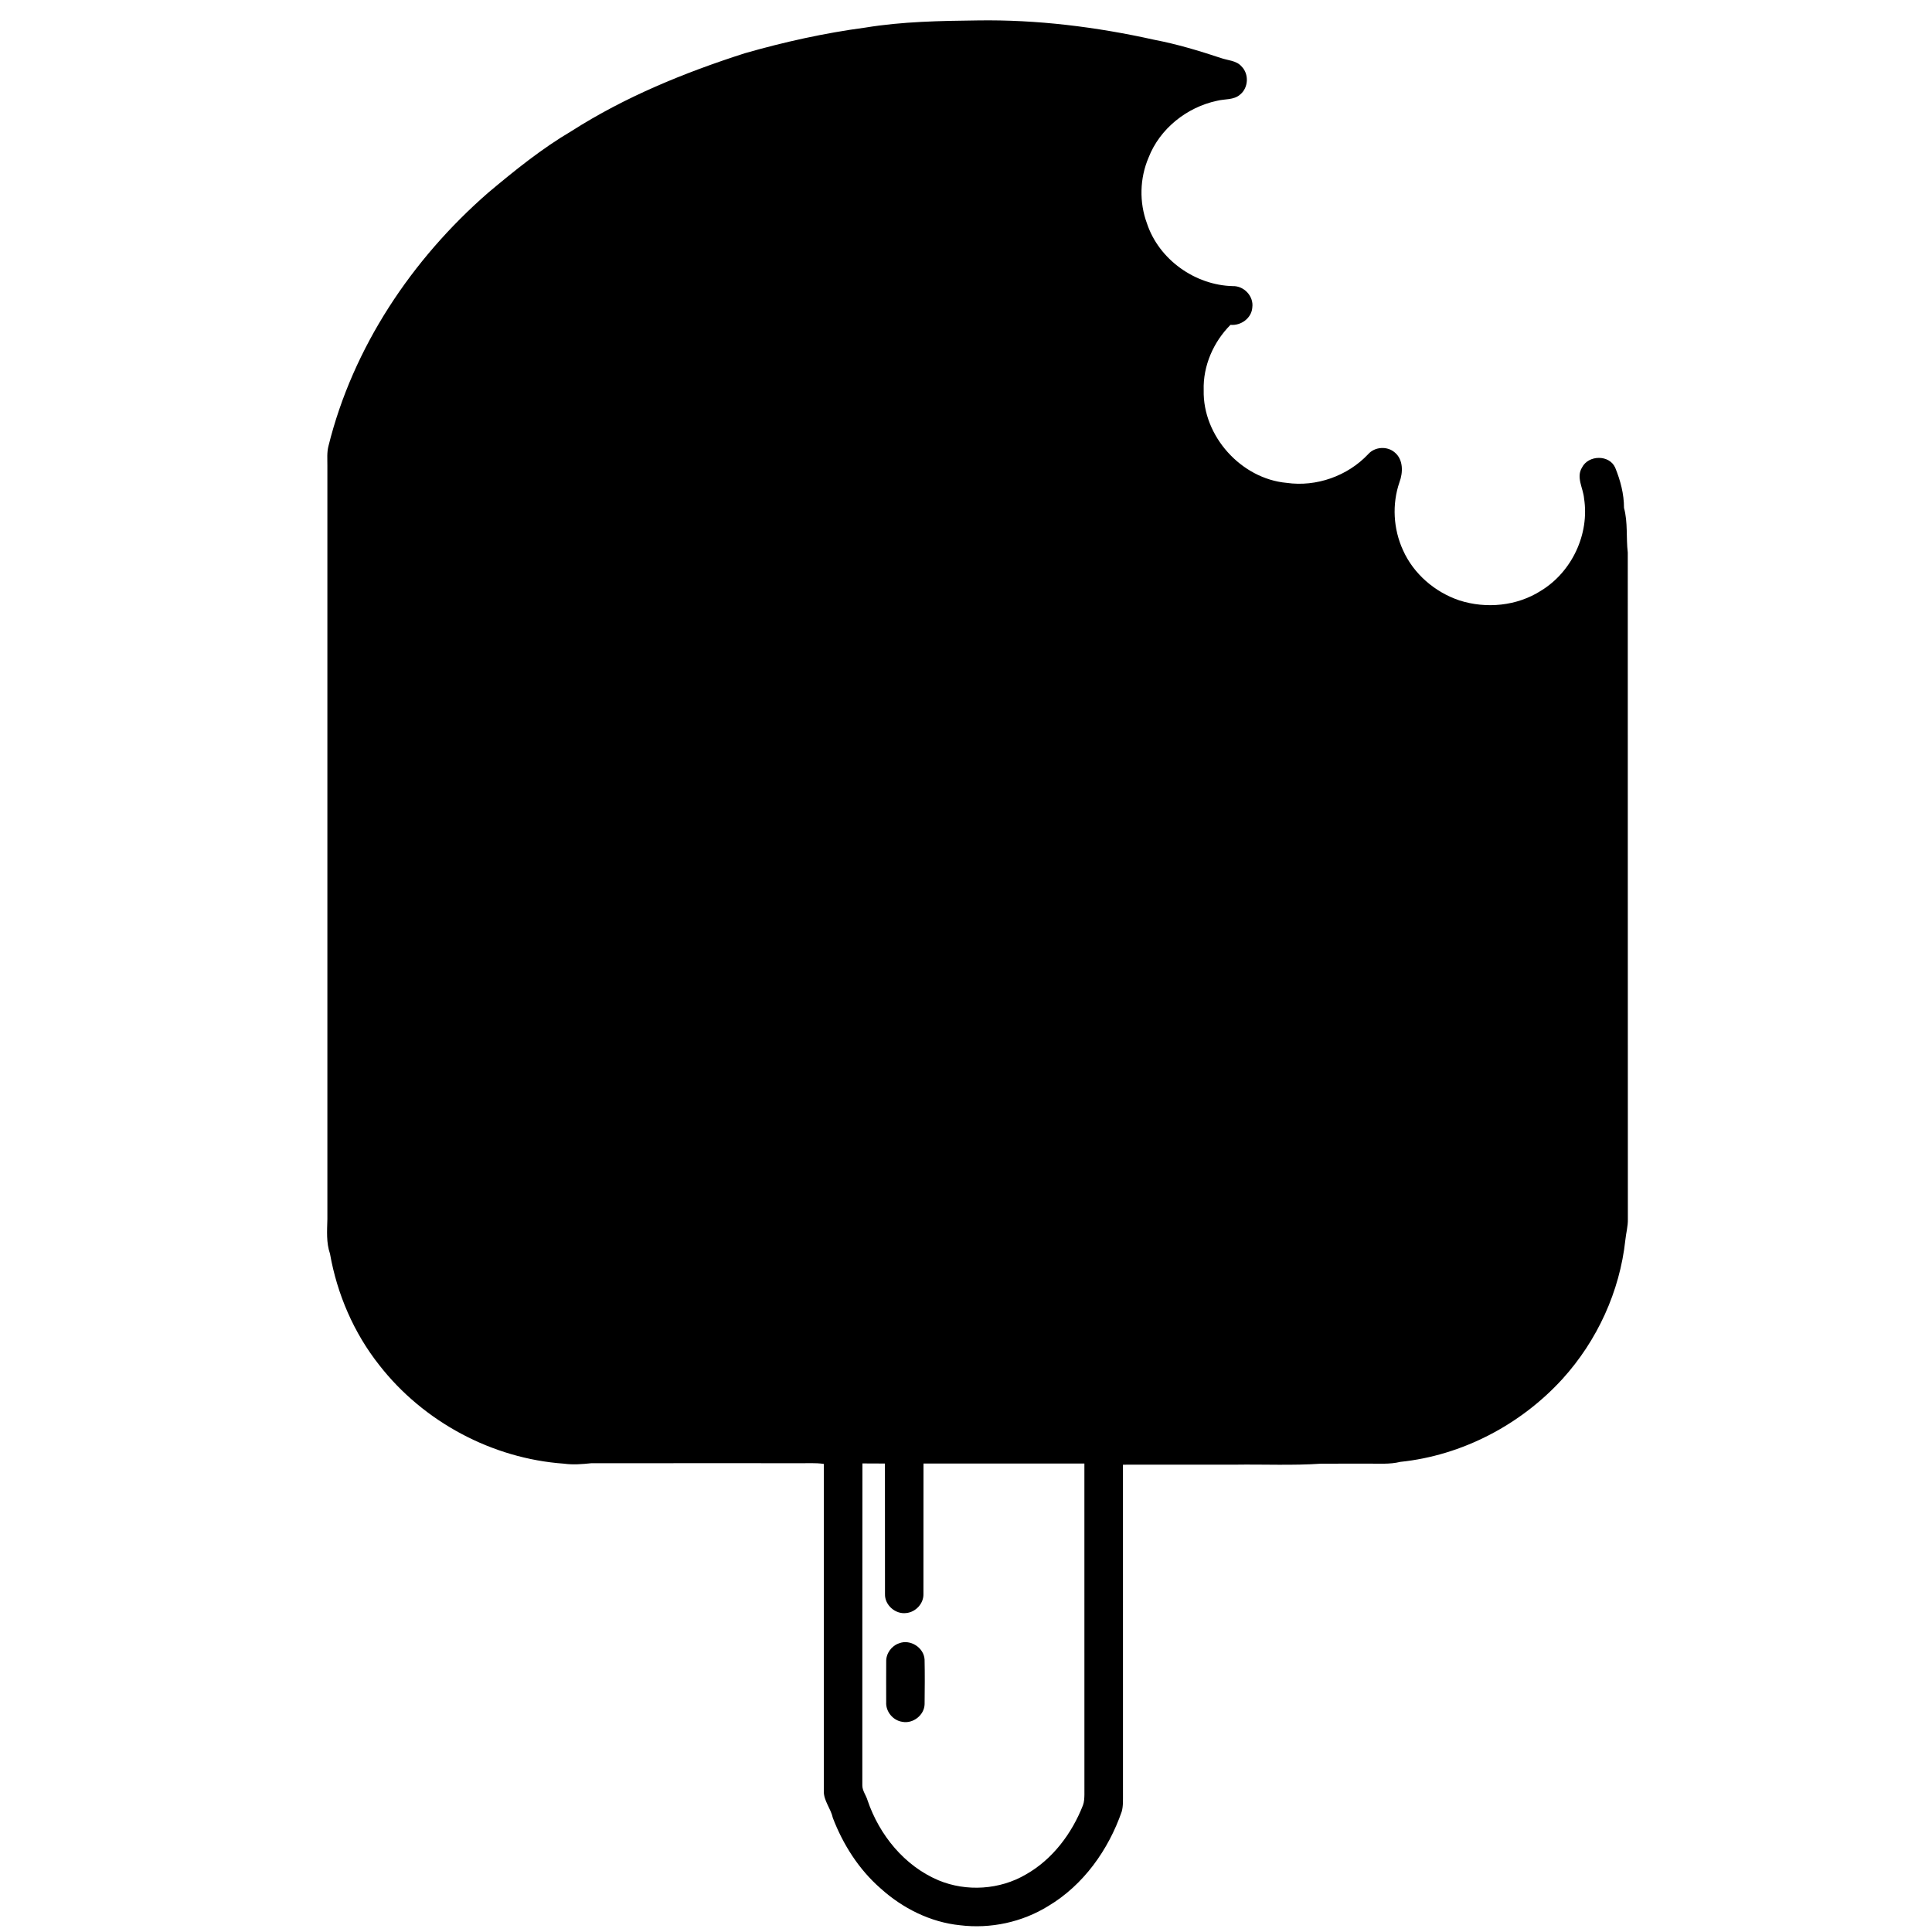 <?xml version="1.0" ?><!DOCTYPE svg  PUBLIC '-//W3C//DTD SVG 1.1//EN'  'http://www.w3.org/Graphics/SVG/1.1/DTD/svg11.dtd'><svg height="1000pt" version="1.1" viewBox="0 0 1000 1000" width="1000pt" xmlns="http://www.w3.org/2000/svg"><path d=" M 447.90 14.28 C 467.08 11.13 486.59 10.81 505.99 10.57 C 536.76 10.09 567.49 13.92 597.50 20.60 C 609.21 22.84 620.63 26.28 631.94 30.03 C 635.54 31.32 639.97 31.27 642.64 34.41 C 646.57 38.32 646.21 45.44 641.90 48.93 C 638.61 51.87 633.89 51.14 629.91 52.17 C 614.32 55.48 600.29 66.60 594.49 81.59 C 589.91 92.29 589.61 104.72 593.66 115.63 C 599.83 134.31 618.53 147.63 638.10 148.09 C 643.86 147.91 648.97 153.30 648.20 159.08 C 647.85 164.67 642.32 168.67 636.90 168.14 C 628.07 176.99 622.64 189.38 623.03 201.97 C 622.48 225.66 642.38 247.78 665.95 249.93 C 681.31 252.12 697.50 246.40 708.14 235.11 C 711.54 231.22 717.97 230.77 721.88 234.15 C 726.40 237.84 726.25 244.55 724.37 249.57 C 720.43 260.97 721.17 273.83 726.19 284.77 C 731.66 297.03 742.64 306.45 755.29 310.74 C 769.24 315.24 785.23 313.71 797.65 305.73 C 813.61 295.99 822.81 276.43 819.90 257.92 C 819.45 252.62 815.68 247.07 818.87 241.95 C 822.17 235.46 832.94 235.22 836.01 242.03 C 838.72 248.65 840.60 255.69 840.58 262.88 C 842.65 270.44 841.62 278.28 842.53 285.98 C 842.59 400.99 842.50 516.01 842.58 631.02 C 842.67 634.69 841.63 638.25 841.27 641.89 C 838.39 668.47 826.70 693.92 808.76 713.71 C 787.14 737.43 756.81 753.35 724.81 756.66 C 719.28 758.04 713.59 757.49 707.97 757.58 C 699.96 757.60 691.96 757.59 683.96 757.59 C 669.01 758.62 654.00 757.88 639.03 758.11 C 619.76 758.10 600.50 758.10 581.24 758.12 C 581.23 814.76 581.21 871.39 581.25 928.03 C 581.20 931.25 581.48 934.55 580.60 937.69 C 573.72 957.50 560.78 975.71 542.59 986.56 C 529.08 994.93 512.70 998.44 496.94 996.51 C 481.55 994.96 467.09 987.67 455.71 977.36 C 444.54 967.60 436.35 954.72 431.07 940.93 C 430.05 936.11 426.31 932.11 426.40 927.08 C 426.44 870.63 426.38 814.17 426.42 757.72 C 421.97 757.06 417.46 757.44 412.99 757.35 C 377.32 757.35 341.65 757.32 305.98 757.37 C 301.30 757.85 296.59 758.25 291.89 757.59 C 254.77 754.97 219.17 735.94 196.31 706.58 C 183.13 689.92 174.49 669.84 170.81 648.95 C 168.81 643.16 169.31 637.02 169.45 631.01 C 169.46 501.01 169.45 371.01 169.45 241.01 C 169.47 237.64 169.15 234.22 170.00 230.91 C 182.65 179.78 213.20 134.13 252.70 99.73 C 266.39 88.23 280.39 76.93 295.83 67.83 C 323.54 50.13 354.19 37.61 385.41 27.59 C 405.90 21.71 426.76 17.10 447.90 14.28 M 446.34 924.08 C 446.32 926.92 448.29 929.22 449.05 931.88 C 455.13 949.77 468.14 965.81 485.78 973.25 C 500.25 979.27 517.55 978.15 531.07 970.18 C 544.85 962.36 554.81 949.00 560.53 934.42 C 561.18 932.68 561.24 930.80 561.29 928.98 C 561.28 871.83 561.31 814.68 561.28 757.52 C 533.52 757.49 505.76 757.51 478.00 757.51 C 477.95 780.02 478.01 802.54 477.97 825.06 C 478.11 830.01 473.94 834.45 469.06 834.91 C 463.44 835.64 457.86 830.75 458.07 825.03 C 458.04 802.53 458.08 780.02 458.04 757.52 C 454.16 757.52 450.27 757.51 446.39 757.47 C 446.30 813.01 446.38 868.54 446.34 924.08 Z" fill="#000000" opacity="1.00"/><path d=" M 465.39 850.56 C 471.14 848.30 478.20 852.78 478.56 858.95 C 478.73 866.66 478.66 874.39 478.57 882.11 C 478.42 887.77 472.54 892.32 467.02 891.21 C 462.20 890.51 458.39 885.89 458.69 881.01 C 458.69 874.01 458.64 867.01 458.70 860.01 C 458.58 855.83 461.45 851.88 465.39 850.56 Z" fill="#000000" opacity="1.00"/></svg>